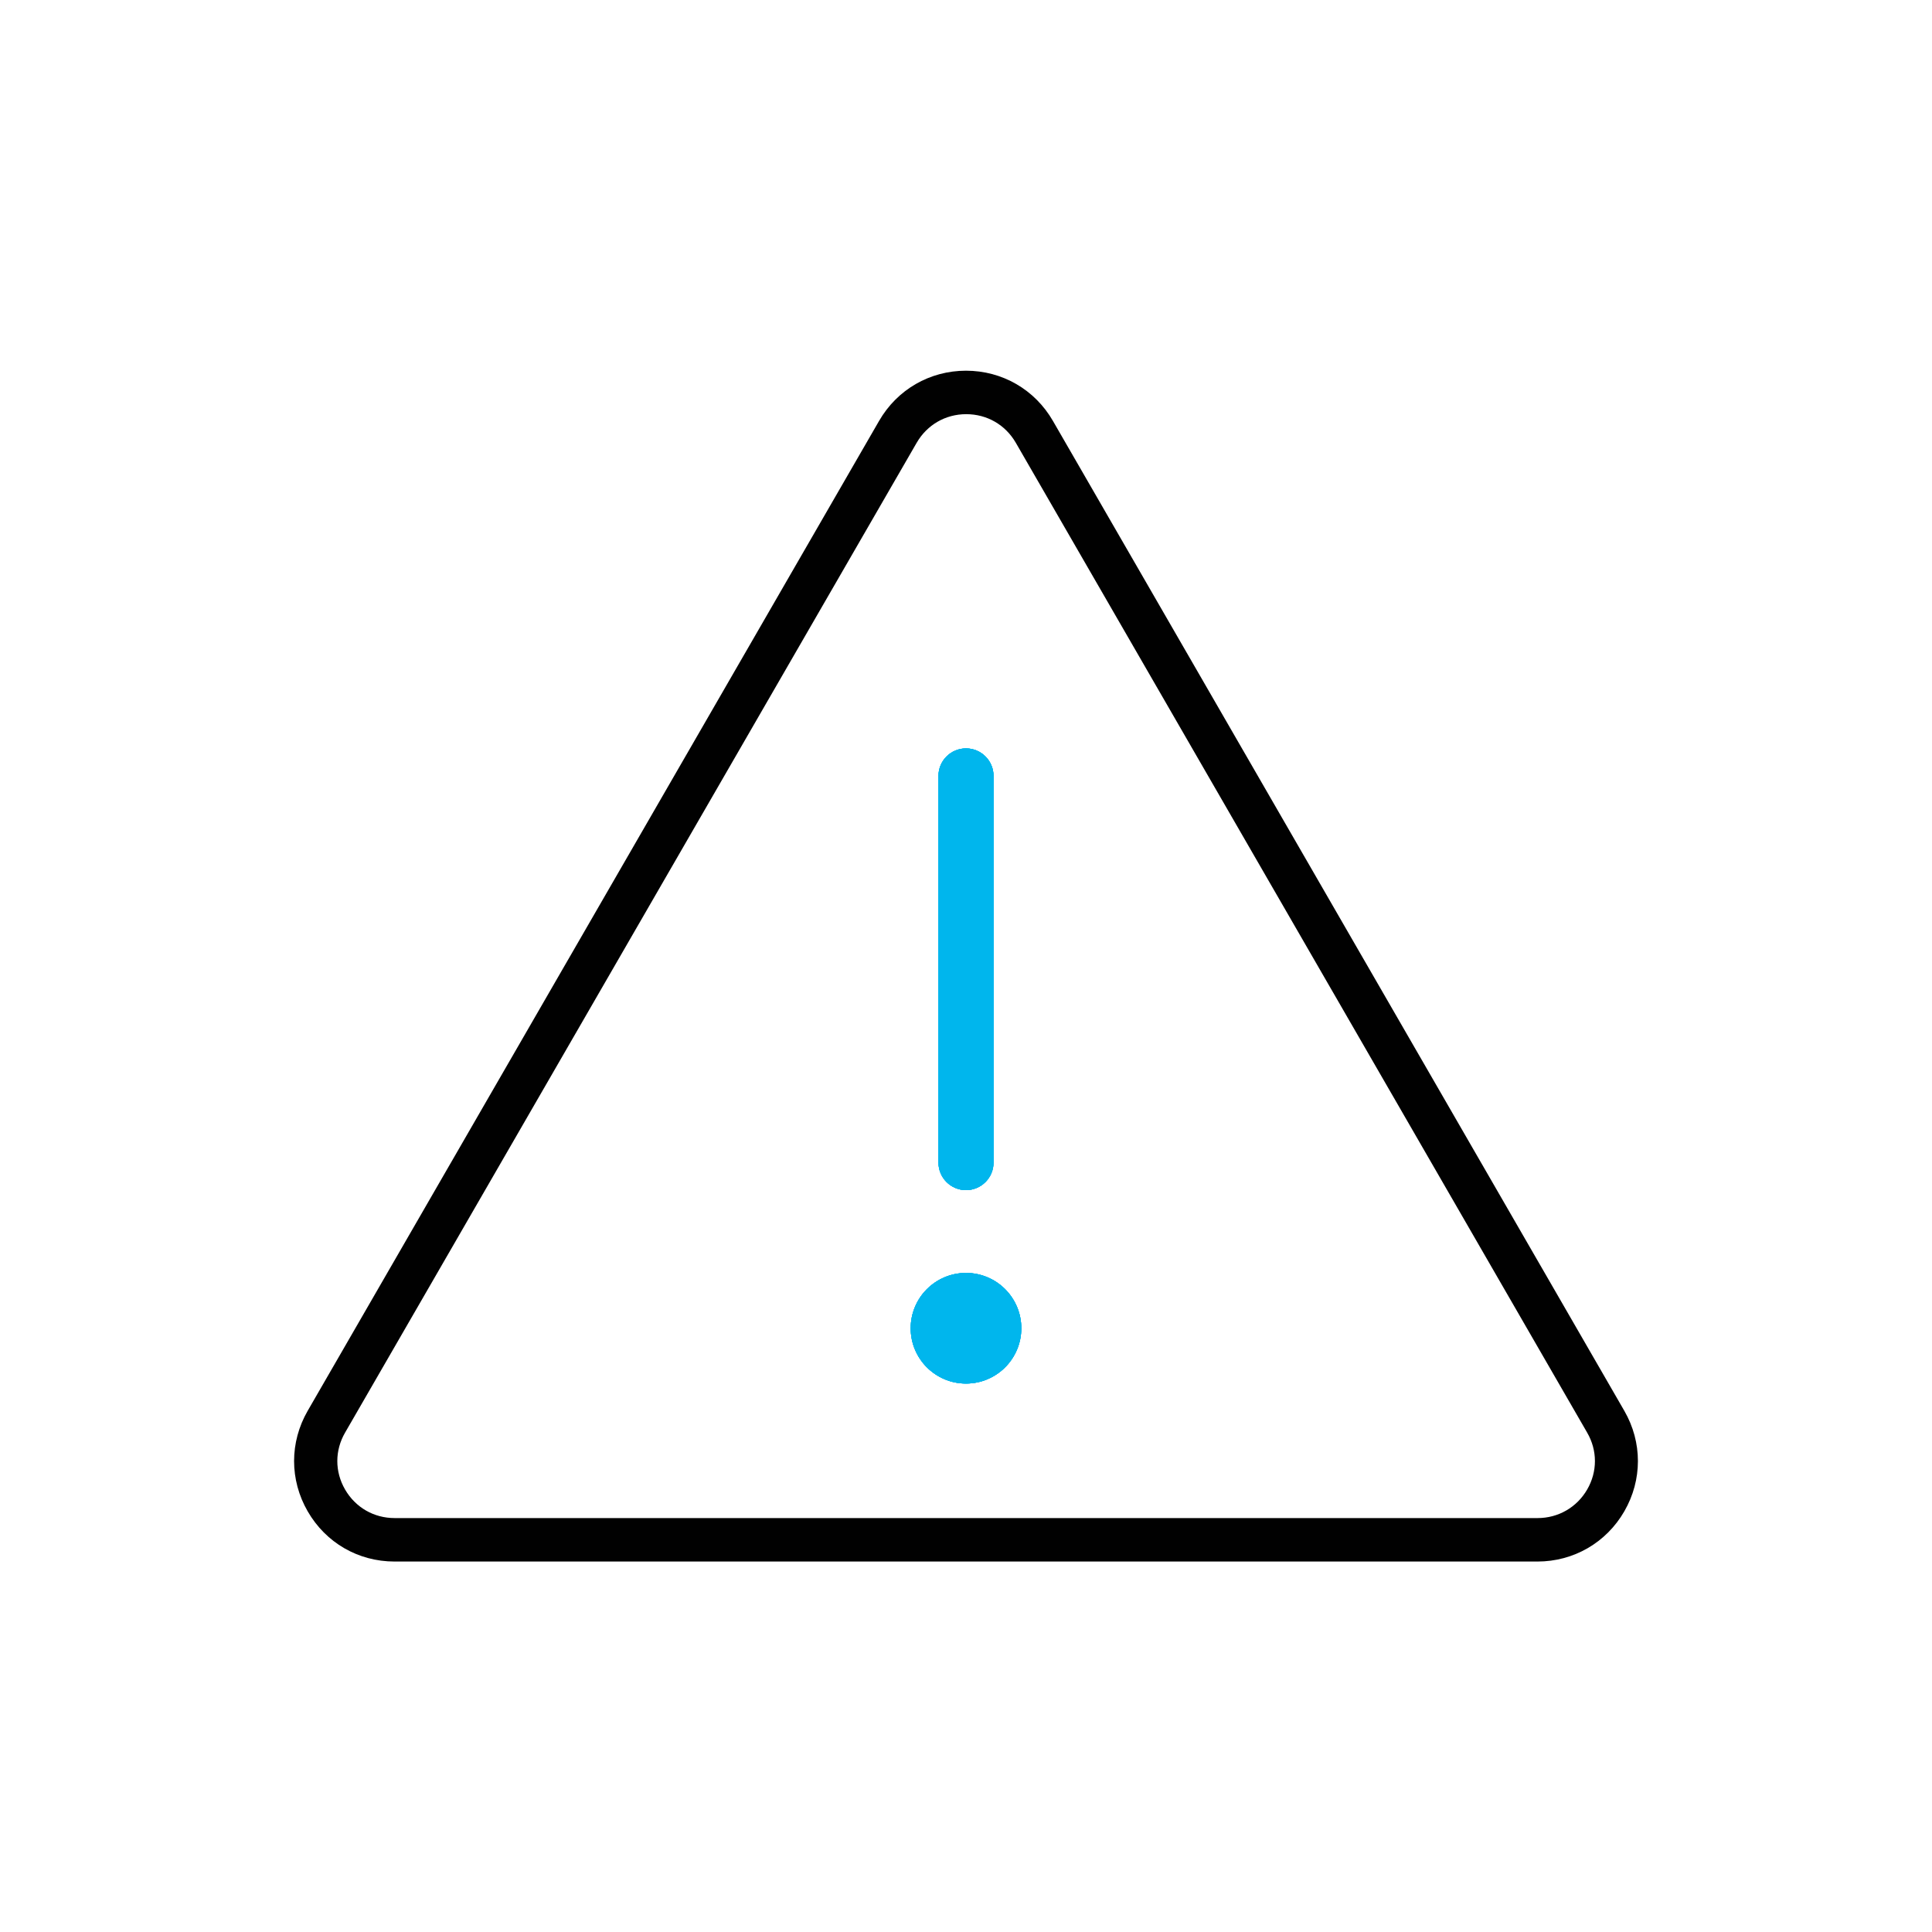 <?xml version="1.0" encoding="UTF-8"?> <svg xmlns="http://www.w3.org/2000/svg" id="Layer_1" data-name="Layer 1" viewBox="0 0 80 80"><defs><style> .cls-1 { fill: #010101; } .cls-1, .cls-2 { stroke-width: 0px; } .cls-2 { fill: #00b6ed; } </style></defs><path class="cls-1" d="M63.66,64.66H16.34c-1.51,0-2.85-.78-3.6-2.08s-.75-2.86,0-4.16l23.66-40.99c.75-1.3,2.1-2.08,3.6-2.08s2.85.78,3.6,2.08l23.66,40.99c.75,1.3.75,2.86,0,4.16s-2.1,2.08-3.6,2.08h0ZM37.18,17.88l.78.45L14.29,59.32c-.43.74-.43,1.62,0,2.36s1.19,1.18,2.05,1.18h47.33c.85,0,1.62-.44,2.05-1.18s.43-1.62,0-2.36l-23.66-40.99c-.43-.74-1.19-1.18-2.05-1.18s-1.62.44-2.05,1.18l-.78-.45h0Z"></path><g><circle class="cls-2" cx="40" cy="55" r="2.29"></circle><path class="cls-2" d="M40,49.28c-.63,0-1.14-.51-1.14-1.14v-16.01c0-.63.51-1.14,1.14-1.14s1.14.51,1.14,1.14v16.01c0,.63-.51,1.14-1.14,1.14Z"></path></g><g><circle class="cls-2" cx="40" cy="55" r="2.29"></circle><path class="cls-2" d="M40,49.28c-.63,0-1.14-.51-1.14-1.14v-16.01c0-.63.51-1.14,1.14-1.14s1.14.51,1.14,1.14v16.01c0,.63-.51,1.14-1.14,1.14Z"></path></g><g><circle class="cls-2" cx="40" cy="55" r="2.29"></circle><path class="cls-2" d="M40,49.28c-.63,0-1.14-.51-1.14-1.14v-16.01c0-.63.51-1.14,1.14-1.14s1.14.51,1.14,1.14v16.01c0,.63-.51,1.14-1.14,1.14Z"></path></g><g><circle class="cls-2" cx="40" cy="55" r="2.29"></circle><path class="cls-2" d="M40,49.28c-.63,0-1.14-.51-1.14-1.14v-16.01c0-.63.51-1.14,1.14-1.14s1.14.51,1.14,1.14v16.01c0,.63-.51,1.14-1.14,1.14Z"></path></g></svg> 